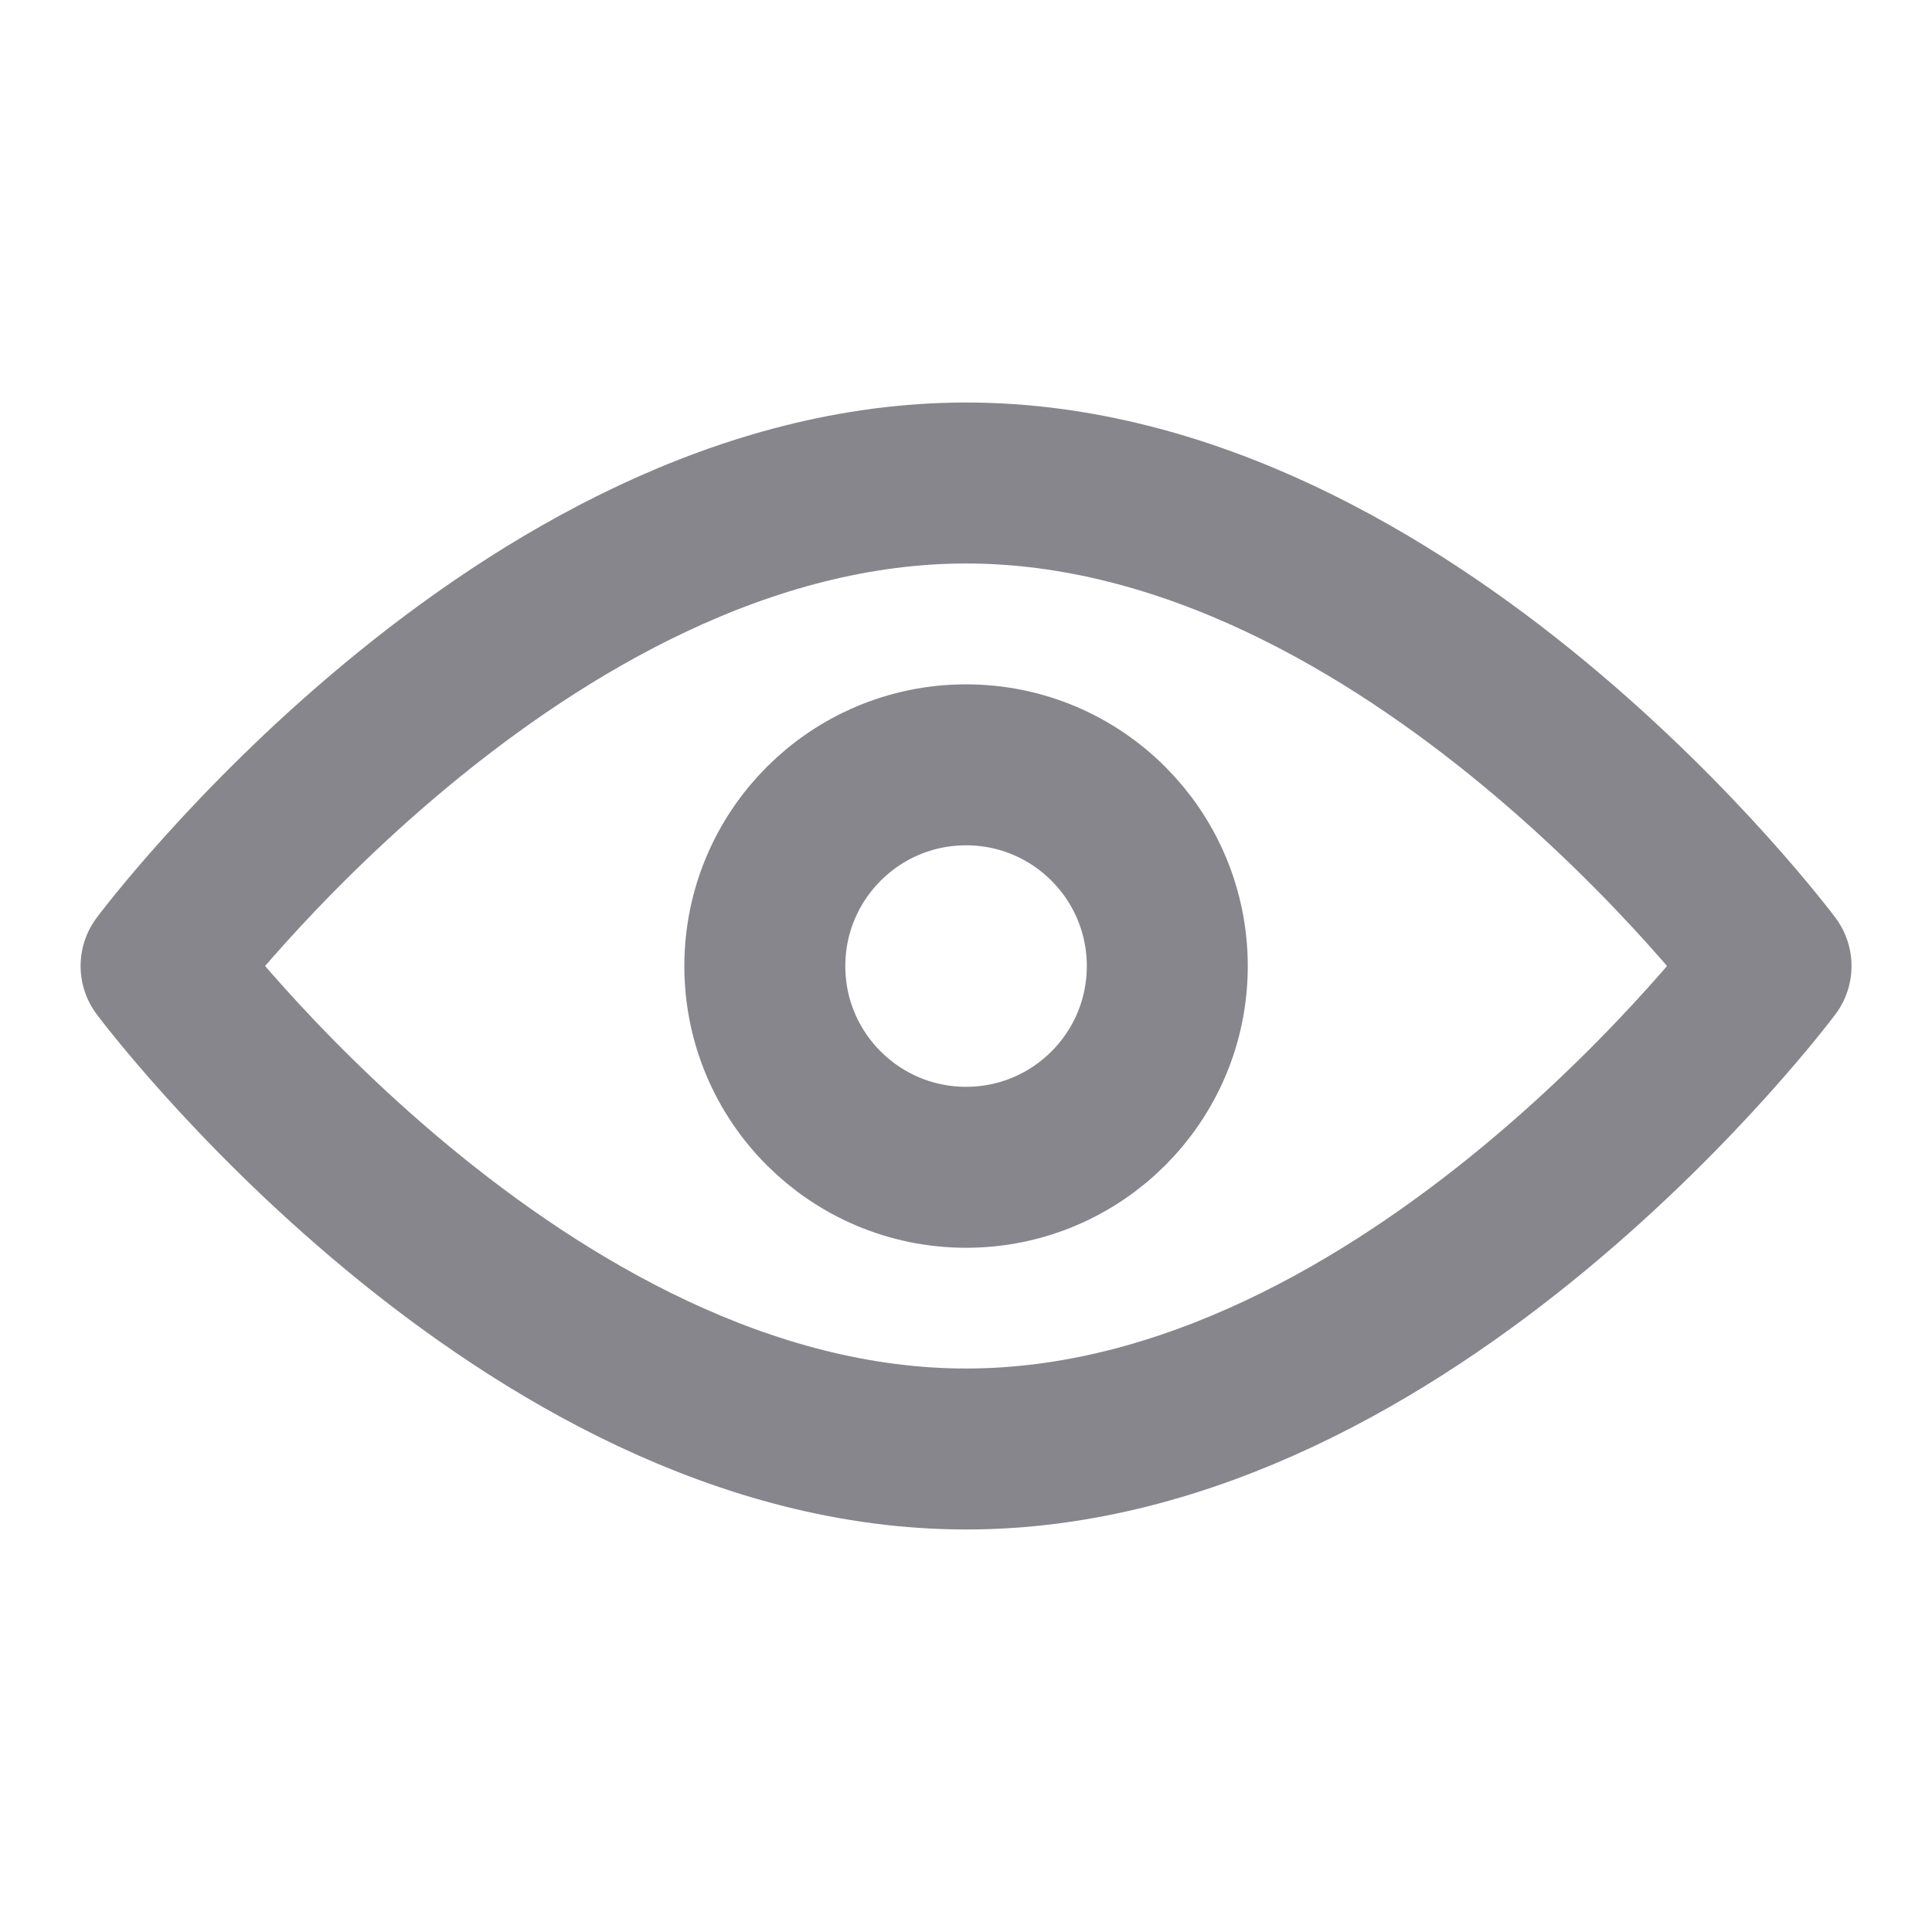 <svg width="16" height="16" viewBox="0 0 16 16" fill="none" xmlns="http://www.w3.org/2000/svg">
<g id="icon_eye">
<path id="Vector" d="M8.001 12C11.683 12 14.667 8 14.667 8C14.667 8 11.683 4 8.001 4C4.319 4 1.334 8 1.334 8C1.334 8 4.319 12 8.001 12Z" stroke="#86868C" stroke-width="1.333" stroke-linejoin="round"/>
<path id="Vector_2" d="M8.001 9.667C8.921 9.667 9.667 8.921 9.667 8.001C9.667 7.08 8.921 6.334 8.001 6.334C7.08 6.334 6.334 7.08 6.334 8.001C6.334 8.921 7.08 9.667 8.001 9.667Z" stroke="#86868C" stroke-width="1.333" stroke-linejoin="round"/>
</g>
</svg>
